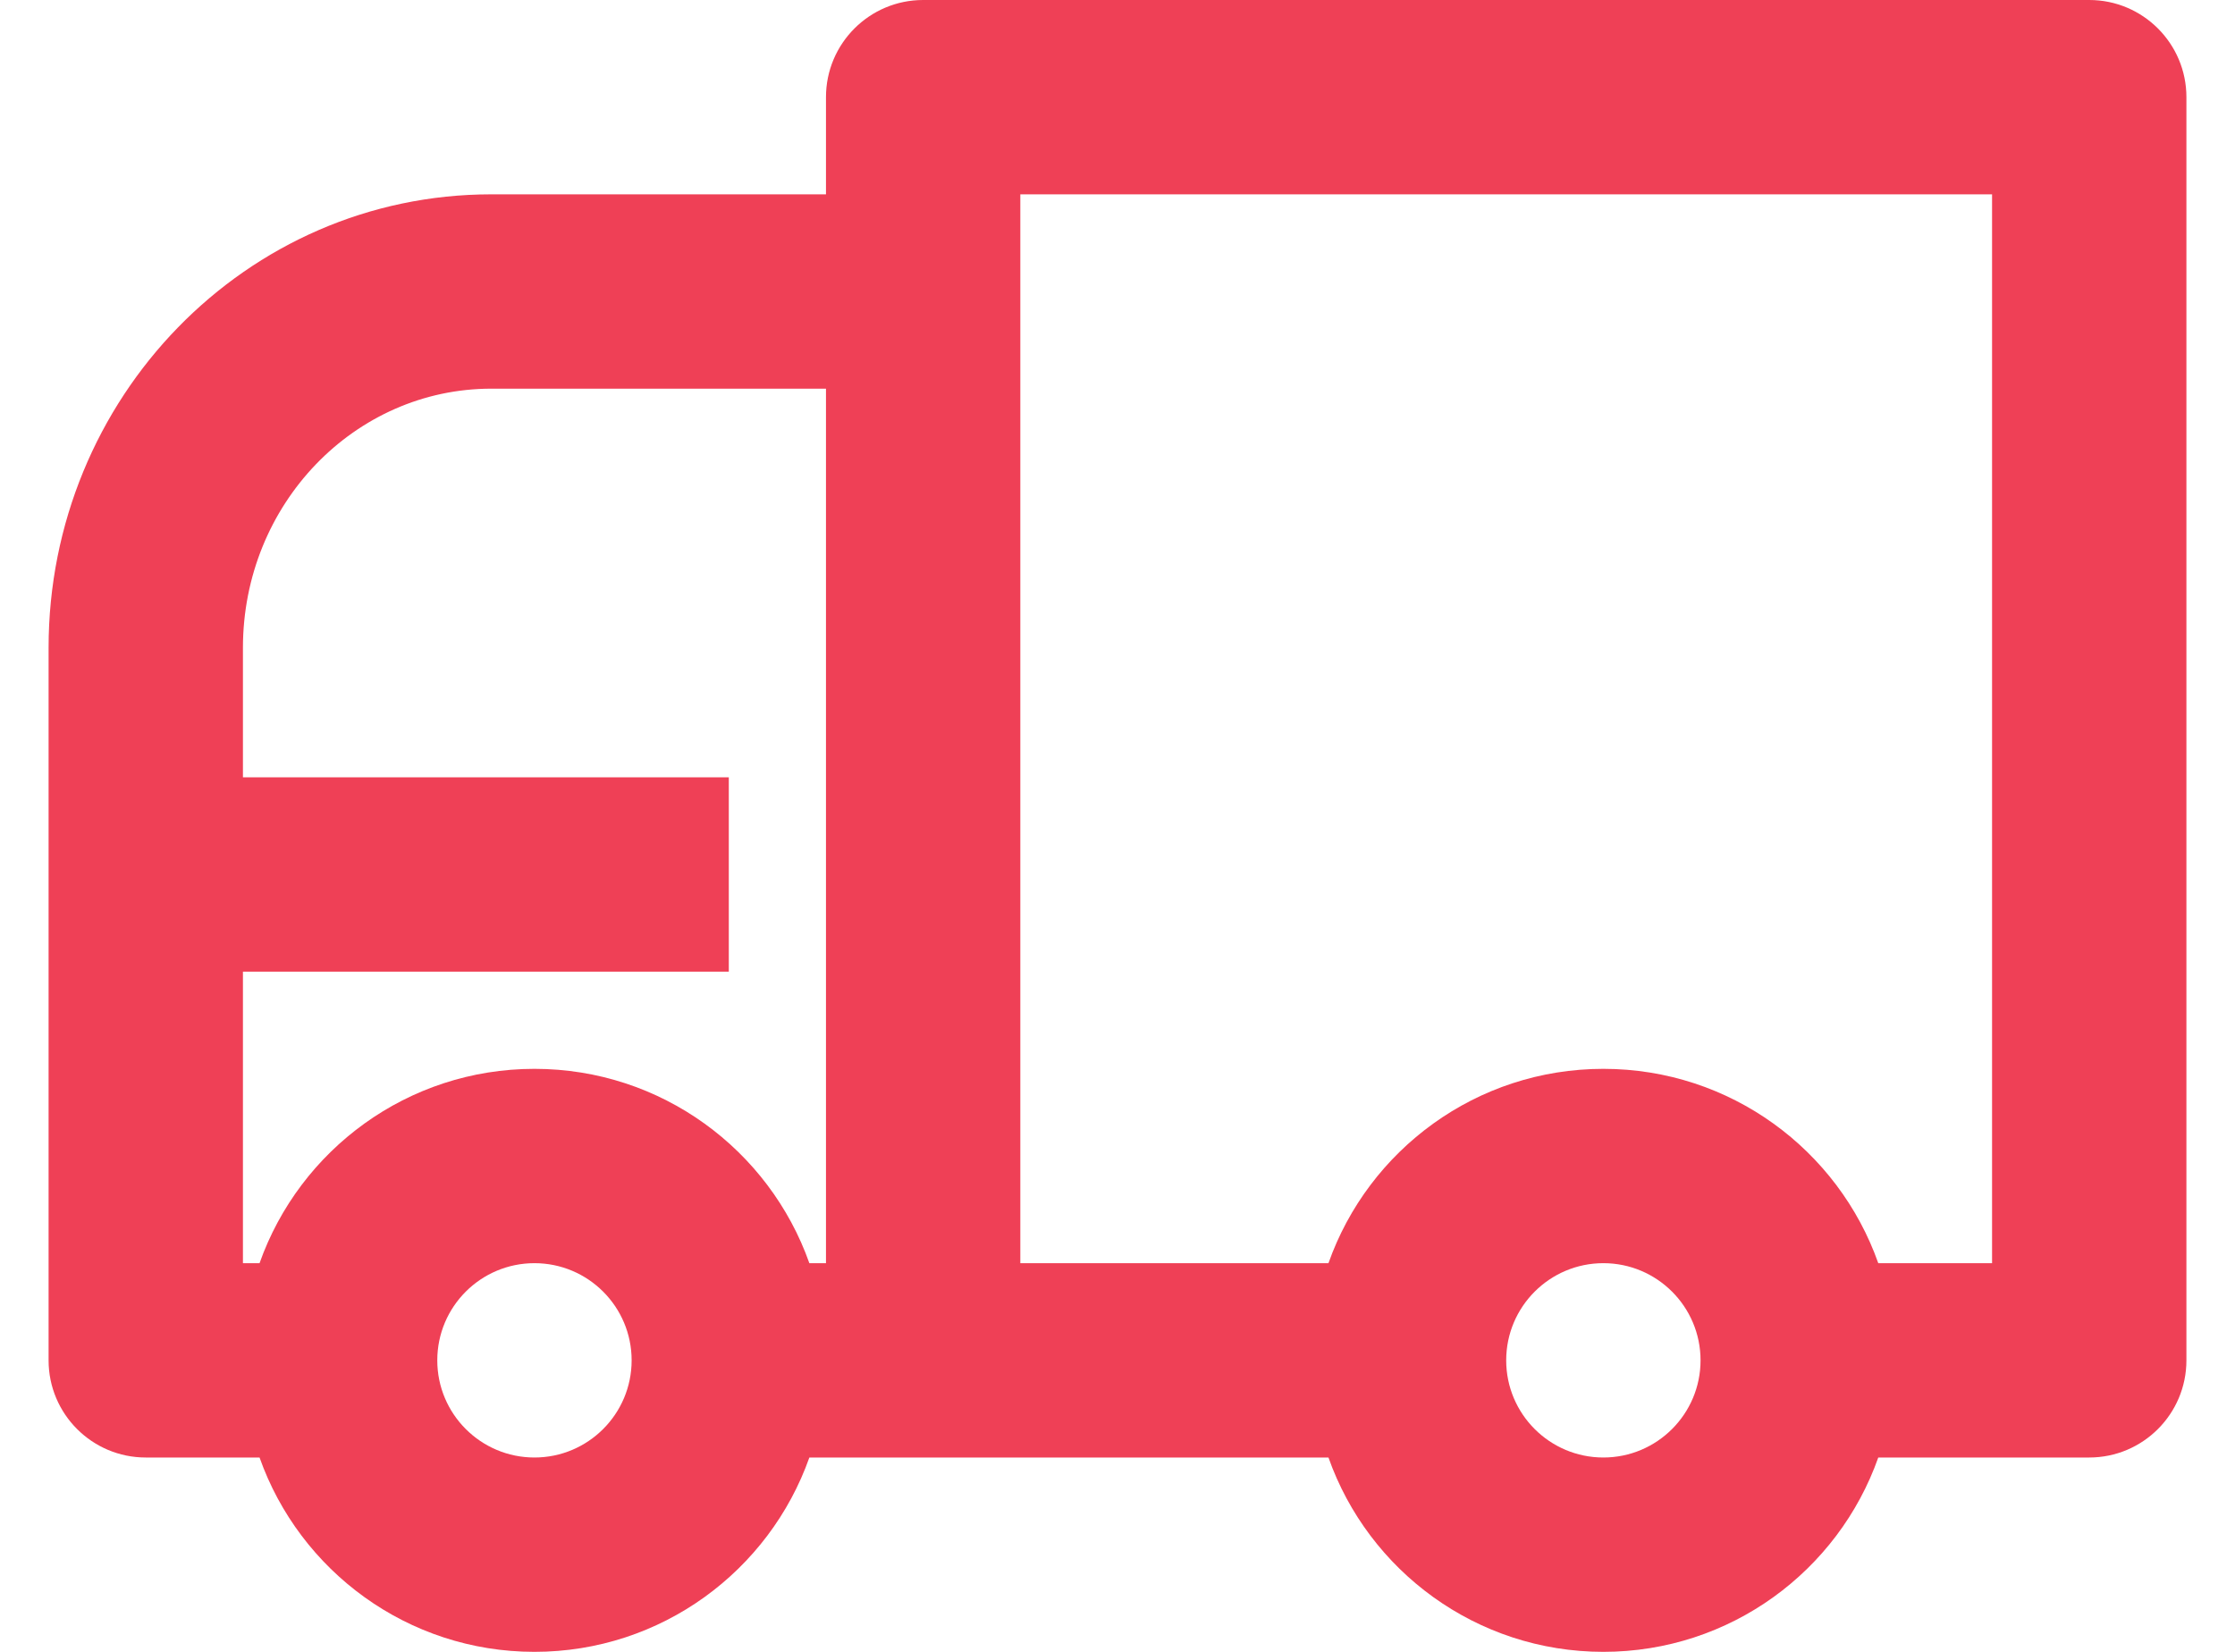 <svg width="23" height="17" viewBox="0 0 23 17" fill="none" xmlns="http://www.w3.org/2000/svg">
<path fill-rule="evenodd" clip-rule="evenodd" d="M13.671 15H8.329C7.917 16.165 6.806 17 5.5 17C4.194 17 3.083 16.165 2.671 15H1.5C0.948 15 0.5 14.552 0.5 14V6.667C0.5 4.096 2.533 2 5.056 2H8.5V1C8.5 0.448 8.948 0 9.5 0H21.5C22.052 0 22.5 0.448 22.5 1V14C22.5 14.552 22.052 15 21.5 15H19.329C18.918 16.165 17.806 17 16.5 17C15.194 17 14.082 16.165 13.671 15ZM13.671 13H10.5V2H20.5V13H19.329C18.918 11.835 17.806 11 16.5 11C15.194 11 14.082 11.835 13.671 13ZM8.5 13H8.329C7.917 11.835 6.806 11 5.5 11C4.194 11 3.083 11.835 2.671 13H2.5V10H7.5V8H2.5V6.667C2.5 5.187 3.651 4 5.056 4H8.5V13ZM6.5 14C6.5 14.552 6.052 15 5.5 15C4.948 15 4.5 14.552 4.5 14C4.5 13.448 4.948 13 5.5 13C6.052 13 6.5 13.448 6.5 14ZM16.5 15C17.052 15 17.5 14.552 17.5 14C17.5 13.448 17.052 13 16.5 13C15.948 13 15.5 13.448 15.5 14C15.5 14.552 15.948 15 16.5 15Z" fill="#EF4056"/>
</svg>